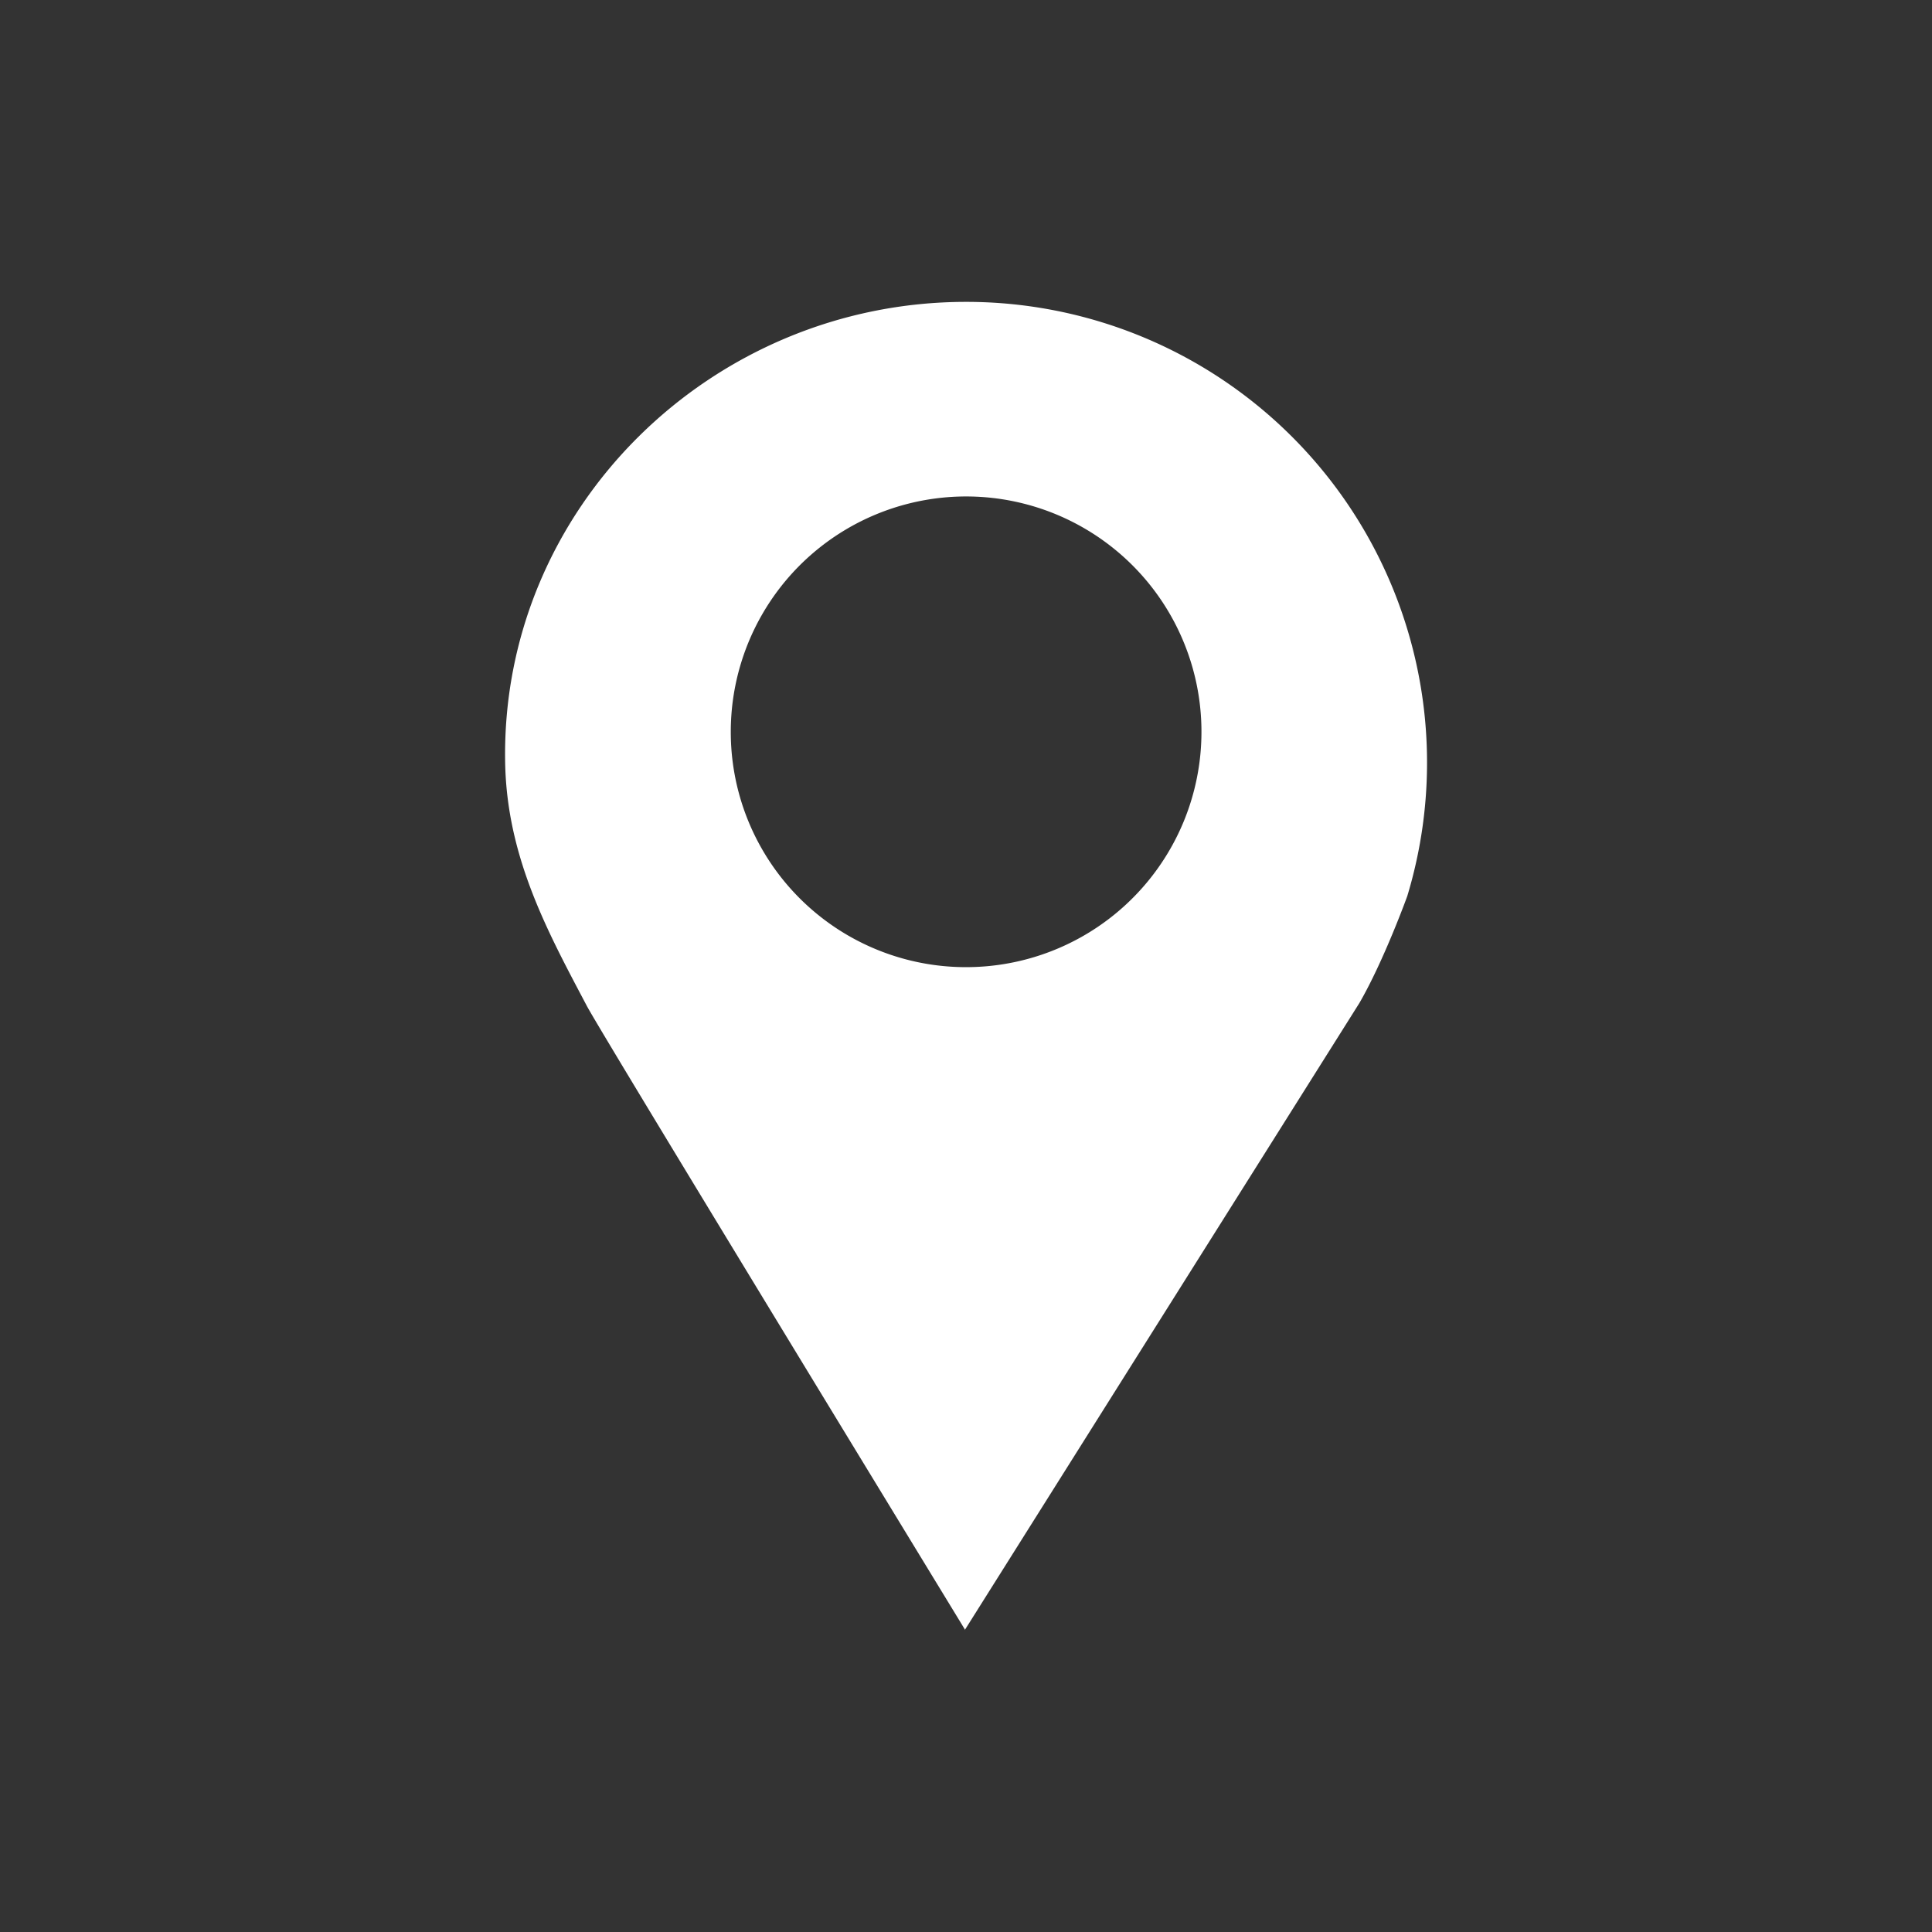 <?xml version="1.0" encoding="utf-8"?><!-- Uploaded to: SVG Repo, www.svgrepo.com, Generator: SVG Repo Mixer Tools -->
<svg fill="#000000" width="800px" height="800px" viewBox="0 0 32 32" xmlns="http://www.w3.org/2000/svg"><rect x="0" y="0" width="32" height="32" fill="#333333" stroke="none"/><path fill="#fff" d="M16.001 5c-4.216 0-7.714 3.418-7.634 7.634.029 1.578.719 2.824 1.351 4.024.242.461 6.264 10.332 6.264 10.332V27l.001-.007.002.007v-.01l6.531-10.377c.407-.703.793-1.771.793-1.771A7.631 7.631 0 0 0 16.001 5zM16 16.019a3.895 3.895 0 0 1-3.896-3.897A3.898 3.898 0 1 1 16 16.019z"/></svg>